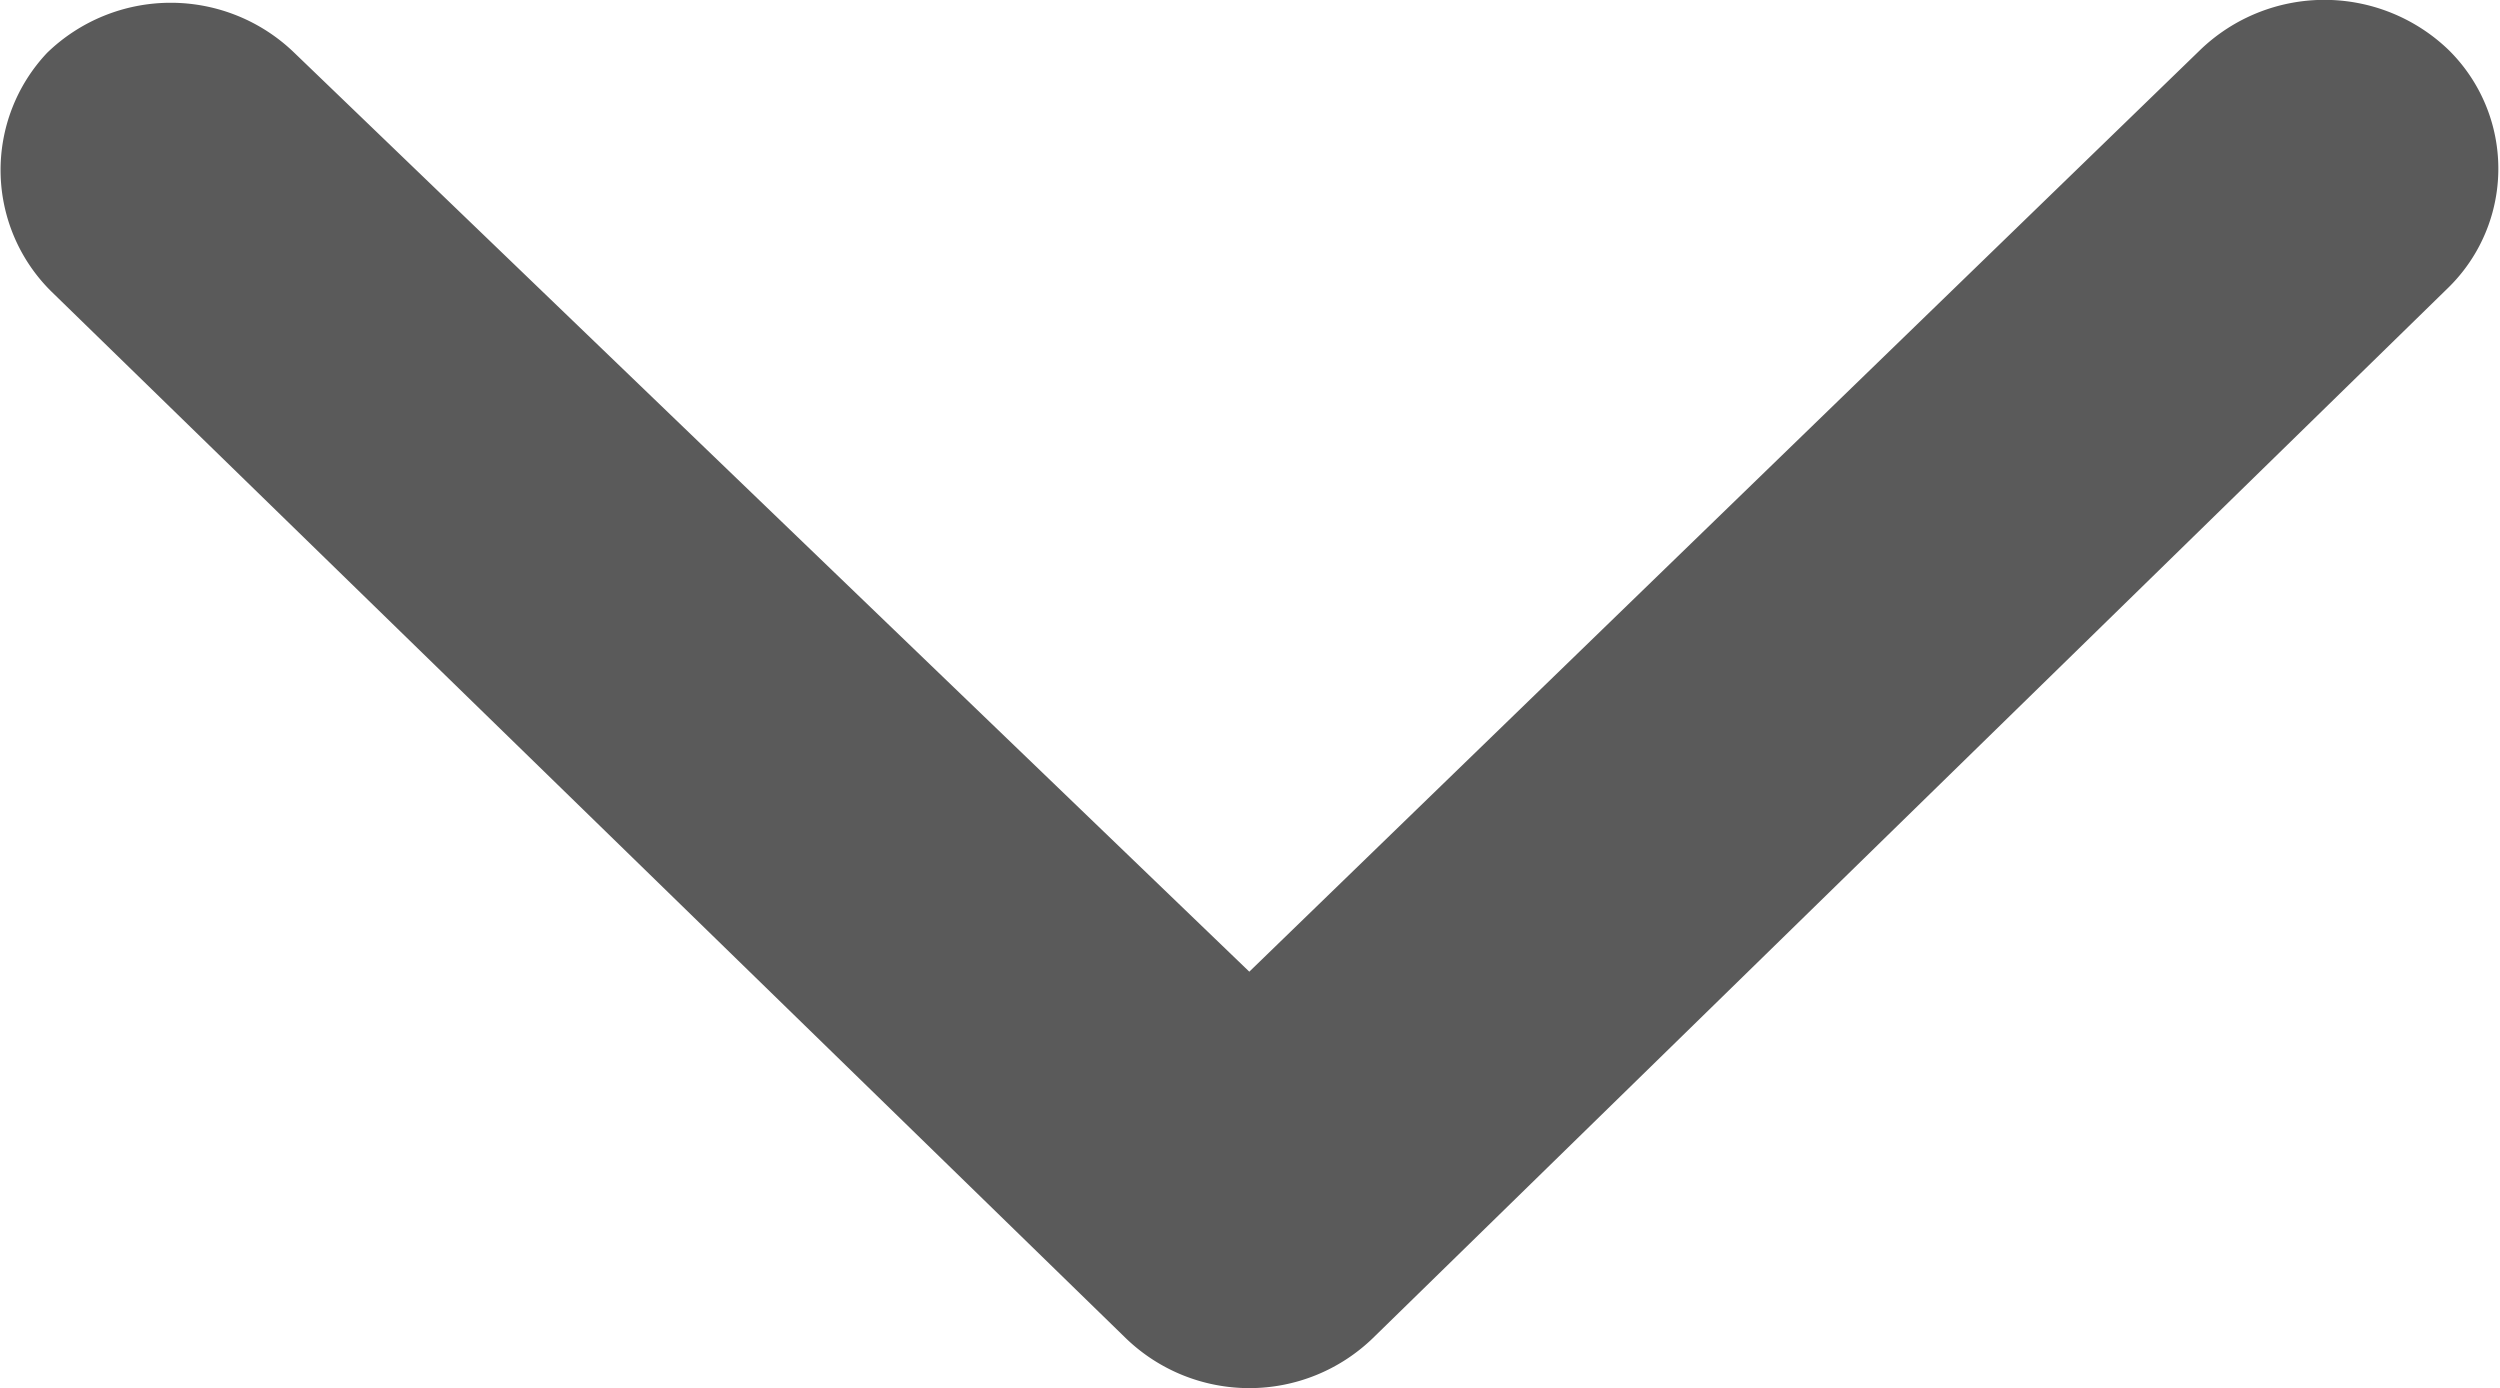 <svg xmlns="http://www.w3.org/2000/svg" viewBox="0 0 18.01 10">
  <title>arrow-down</title>
  <path d="M8.11,9.64.37,2.1A1.23,1.23,0,0,1,.34.38l0,0a1.28,1.28,0,0,1,1.78,0L9,7,15.85.36a1.29,1.29,0,0,1,1.79,0,1.2,1.2,0,0,1,0,1.71l0,0L9.89,9.64a1.28,1.28,0,0,1-1.78,0Z" style="fill: #5a5a5a"/>
</svg>
